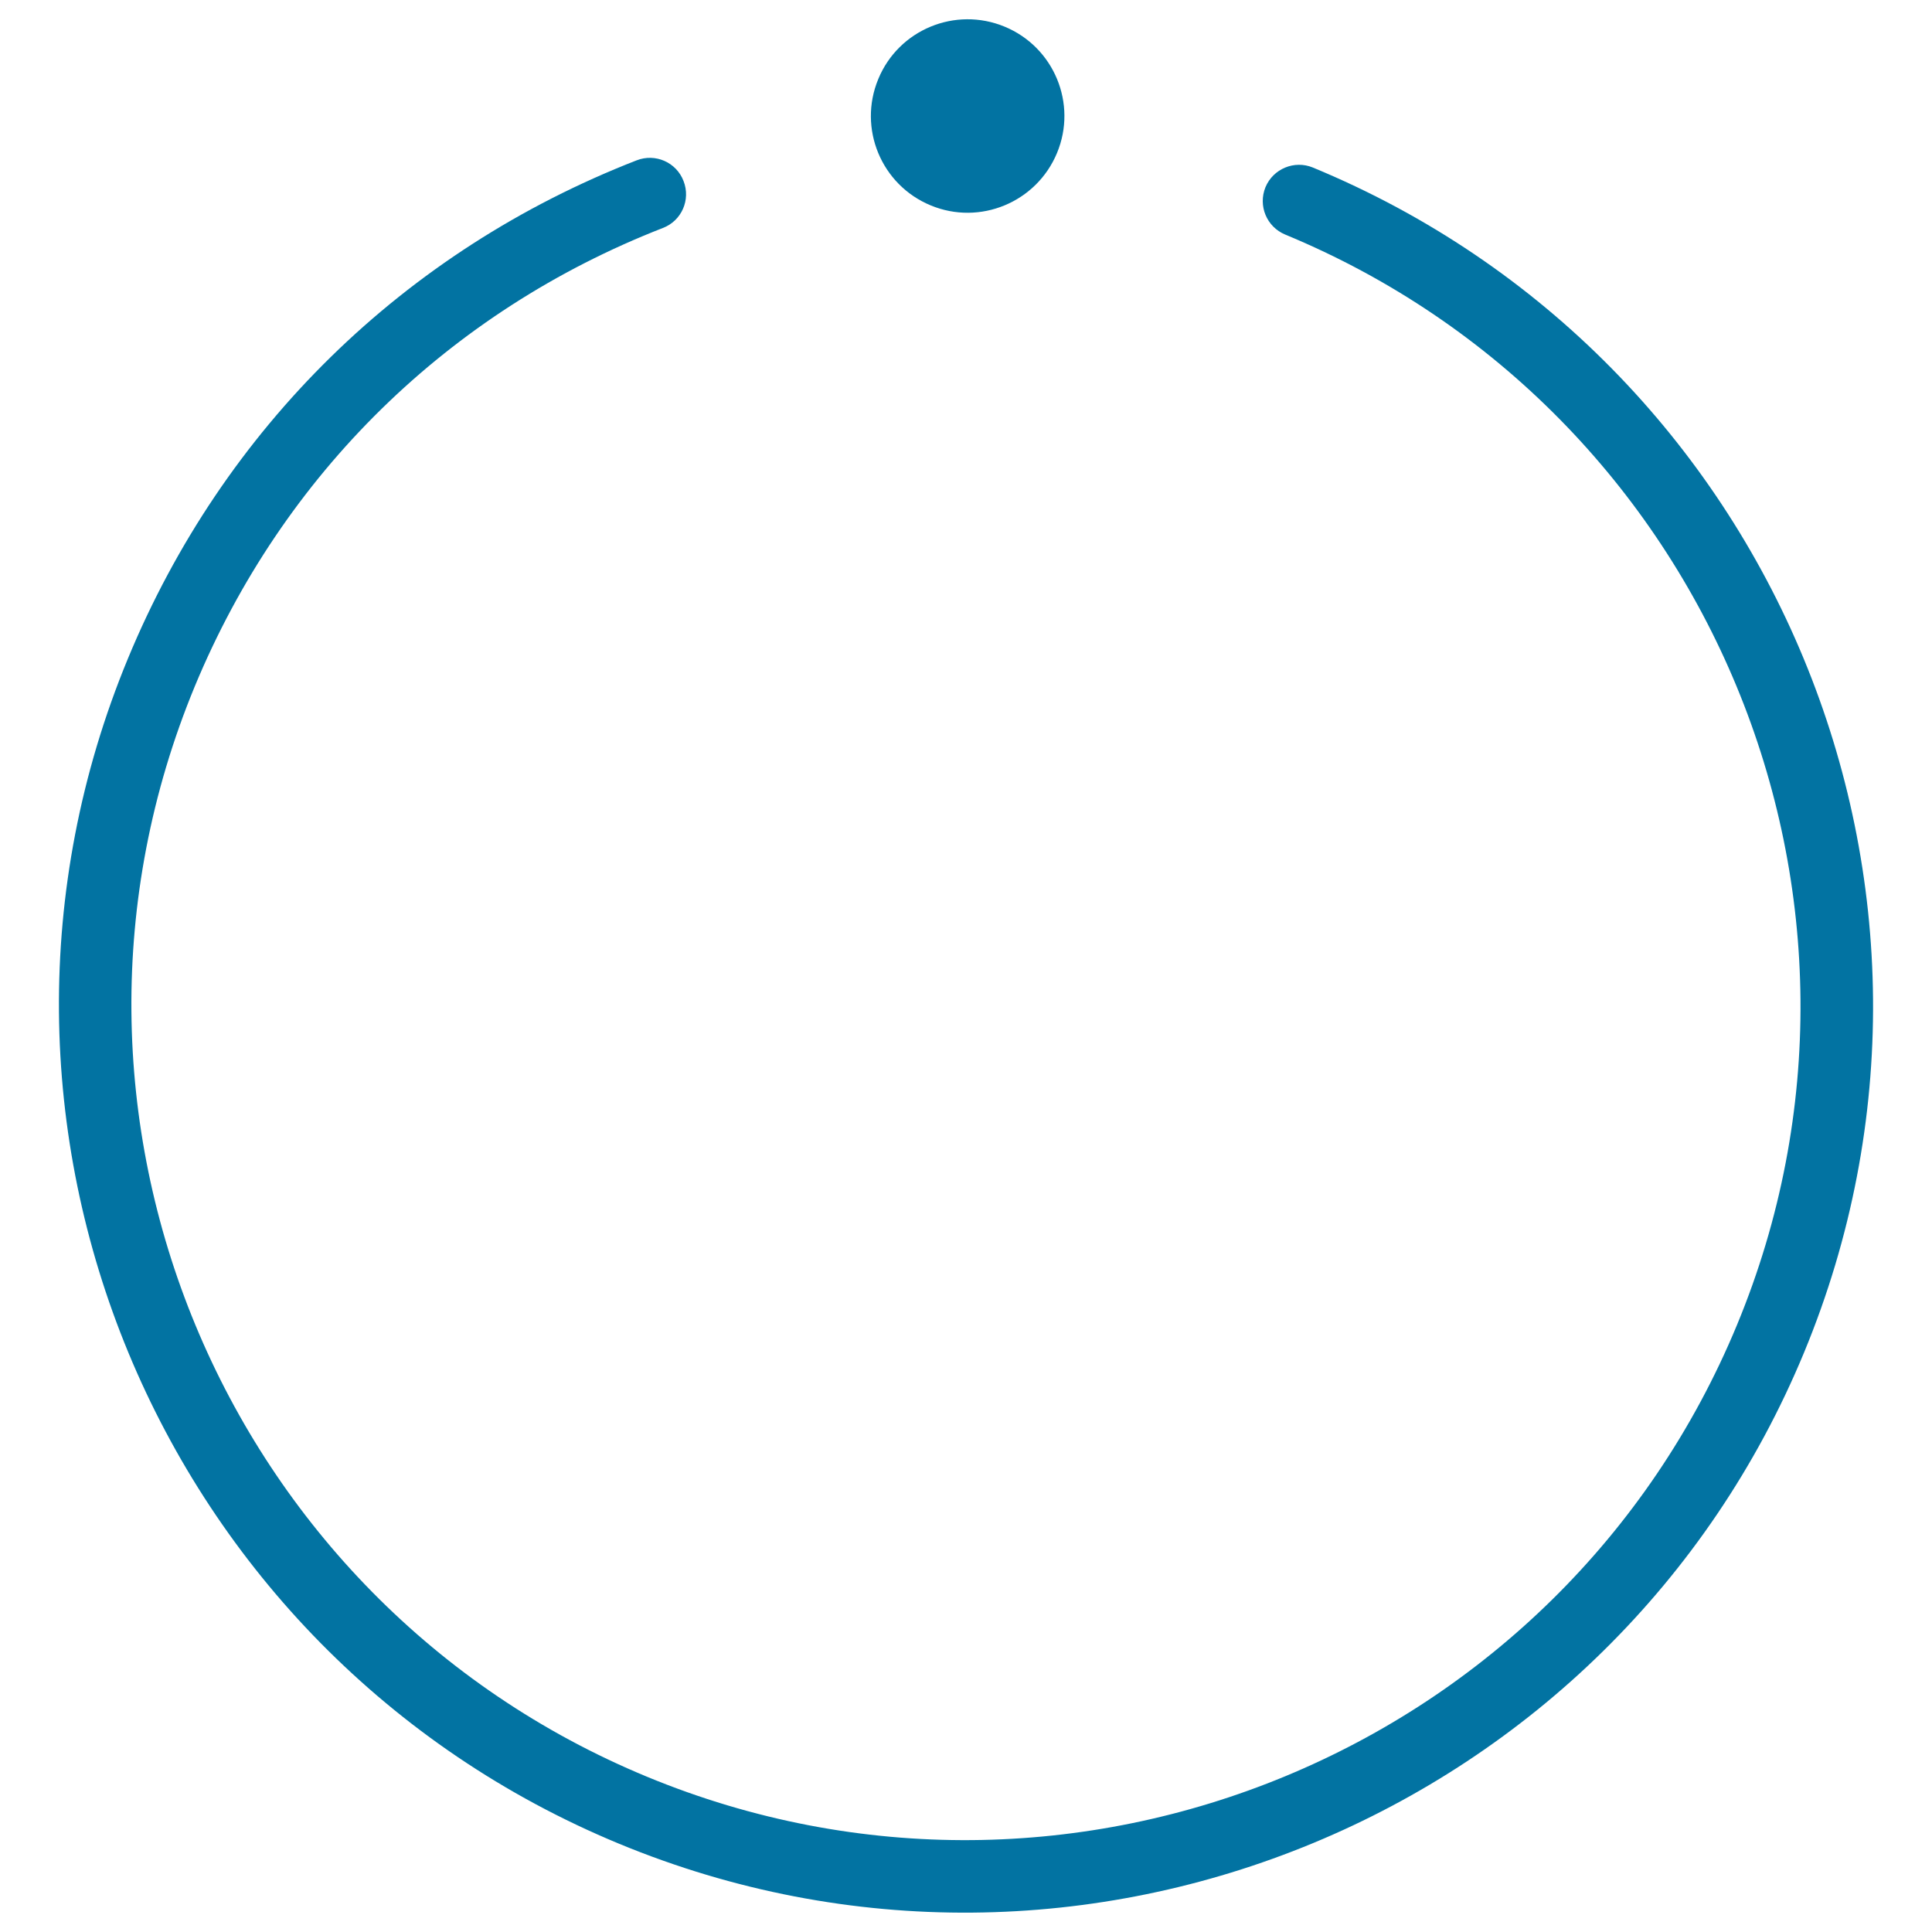 <svg xmlns="http://www.w3.org/2000/svg" viewBox="0 0 1000 1000" style="fill:#0273a2">
<title>Load SVG icon</title>
<path d="M520,13.8c25.6,10.6,37.7,39.9,27.1,65.4c-10.6,25.5-39.9,37.7-65.4,27.1c-25.6-10.6-37.7-39.9-27.1-65.4C465.1,15.4,494.4,3.2,520,13.8z"/><path d="M933.8,700c-99,239.2-374.2,353.3-613.4,254.3C81.2,855.3-32.8,580.1,66.2,340.9c49.4-119.4,142.9-211,263.3-257.9c9.7-3.8,20.6,1,24.3,10.7c3.8,9.7-1,20.6-10.7,24.3c-110.8,43.2-196.8,127.5-242.3,237.3C9.8,575.4,114.7,828.5,334.8,919.6c220.1,91.1,473.2-13.8,564.3-233.9c91.1-220.1-13.9-473.2-233.9-564.3c-9.6-4-14.1-14.9-10.2-24.5c4-9.6,15-14.1,24.5-10.2C918.8,185.6,1032.8,460.8,933.8,700z"/>
</svg>